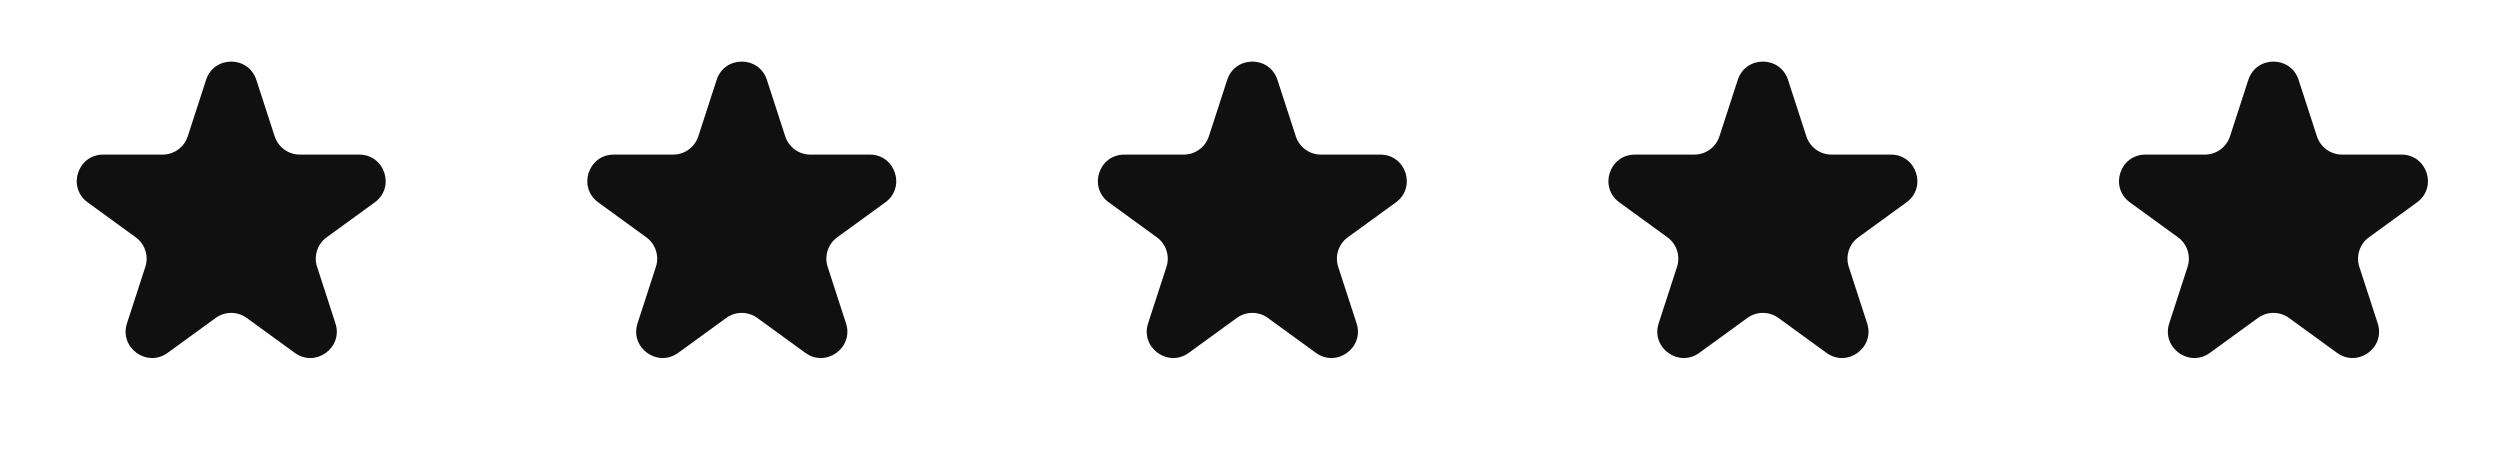 <?xml version="1.0" encoding="UTF-8"?> <svg xmlns="http://www.w3.org/2000/svg" width="142" height="26" viewBox="0 0 142 26" fill="none"><path d="M11.706 4.535C12.155 3.153 14.11 3.153 14.559 4.535L15.602 7.745C15.803 8.363 16.379 8.781 17.029 8.781H20.404C21.858 8.781 22.462 10.641 21.286 11.495L18.555 13.479C18.03 13.861 17.81 14.538 18.011 15.156L19.053 18.366C19.503 19.748 17.921 20.897 16.745 20.043L14.014 18.059C13.489 17.677 12.777 17.677 12.251 18.059L9.52 20.043C8.345 20.897 6.763 19.748 7.212 18.366L8.255 15.156C8.456 14.538 8.236 13.861 7.71 13.479L4.979 11.495C3.804 10.641 4.408 8.781 5.861 8.781H9.237C9.886 8.781 10.462 8.363 10.663 7.745L11.706 4.535Z" fill="#101010"></path><path d="M40.706 4.535C41.155 3.153 43.11 3.153 43.559 4.535L44.602 7.745C44.803 8.363 45.379 8.781 46.029 8.781H49.404C50.858 8.781 51.462 10.641 50.286 11.495L47.555 13.479C47.03 13.861 46.81 14.538 47.011 15.156L48.053 18.366C48.503 19.748 46.921 20.897 45.745 20.043L43.014 18.059C42.489 17.677 41.777 17.677 41.251 18.059L38.52 20.043C37.345 20.897 35.763 19.748 36.212 18.366L37.255 15.156C37.456 14.538 37.236 13.861 36.71 13.479L33.98 11.495C32.804 10.641 33.408 8.781 34.861 8.781H38.237C38.886 8.781 39.462 8.363 39.663 7.745L40.706 4.535Z" fill="#101010"></path><path d="M69.706 4.535C70.155 3.153 72.11 3.153 72.559 4.535L73.603 7.745C73.803 8.363 74.379 8.781 75.029 8.781H78.404C79.858 8.781 80.462 10.641 79.286 11.495L76.555 13.479C76.03 13.861 75.81 14.538 76.01 15.156L77.053 18.366C77.503 19.748 75.921 20.897 74.745 20.043L72.014 18.059C71.489 17.677 70.777 17.677 70.251 18.059L67.52 20.043C66.345 20.897 64.763 19.748 65.212 18.366L66.255 15.156C66.456 14.538 66.236 13.861 65.71 13.479L62.98 11.495C61.804 10.641 62.408 8.781 63.861 8.781H67.237C67.886 8.781 68.462 8.363 68.663 7.745L69.706 4.535Z" fill="#101010"></path><path d="M98.706 4.535C99.155 3.153 101.11 3.153 101.559 4.535L102.602 7.745C102.803 8.363 103.379 8.781 104.029 8.781H107.404C108.858 8.781 109.462 10.641 108.286 11.495L105.555 13.479C105.03 13.861 104.81 14.538 105.01 15.156L106.054 18.366C106.503 19.748 104.921 20.897 103.745 20.043L101.014 18.059C100.489 17.677 99.777 17.677 99.251 18.059L96.52 20.043C95.345 20.897 93.763 19.748 94.212 18.366L95.255 15.156C95.456 14.538 95.236 13.861 94.71 13.479L91.98 11.495C90.804 10.641 91.408 8.781 92.861 8.781H96.237C96.886 8.781 97.462 8.363 97.663 7.745L98.706 4.535Z" fill="#101010"></path><path d="M127.706 4.535C128.155 3.153 130.11 3.153 130.559 4.535L131.602 7.745C131.803 8.363 132.379 8.781 133.029 8.781H136.404C137.858 8.781 138.462 10.641 137.286 11.495L134.555 13.479C134.03 13.861 133.81 14.538 134.01 15.156L135.054 18.366C135.503 19.748 133.921 20.897 132.745 20.043L130.014 18.059C129.489 17.677 128.777 17.677 128.251 18.059L125.52 20.043C124.345 20.897 122.763 19.748 123.212 18.366L124.255 15.156C124.456 14.538 124.236 13.861 123.71 13.479L120.979 11.495C119.804 10.641 120.408 8.781 121.861 8.781H125.237C125.886 8.781 126.462 8.363 126.663 7.745L127.706 4.535Z" fill="#101010"></path></svg> 